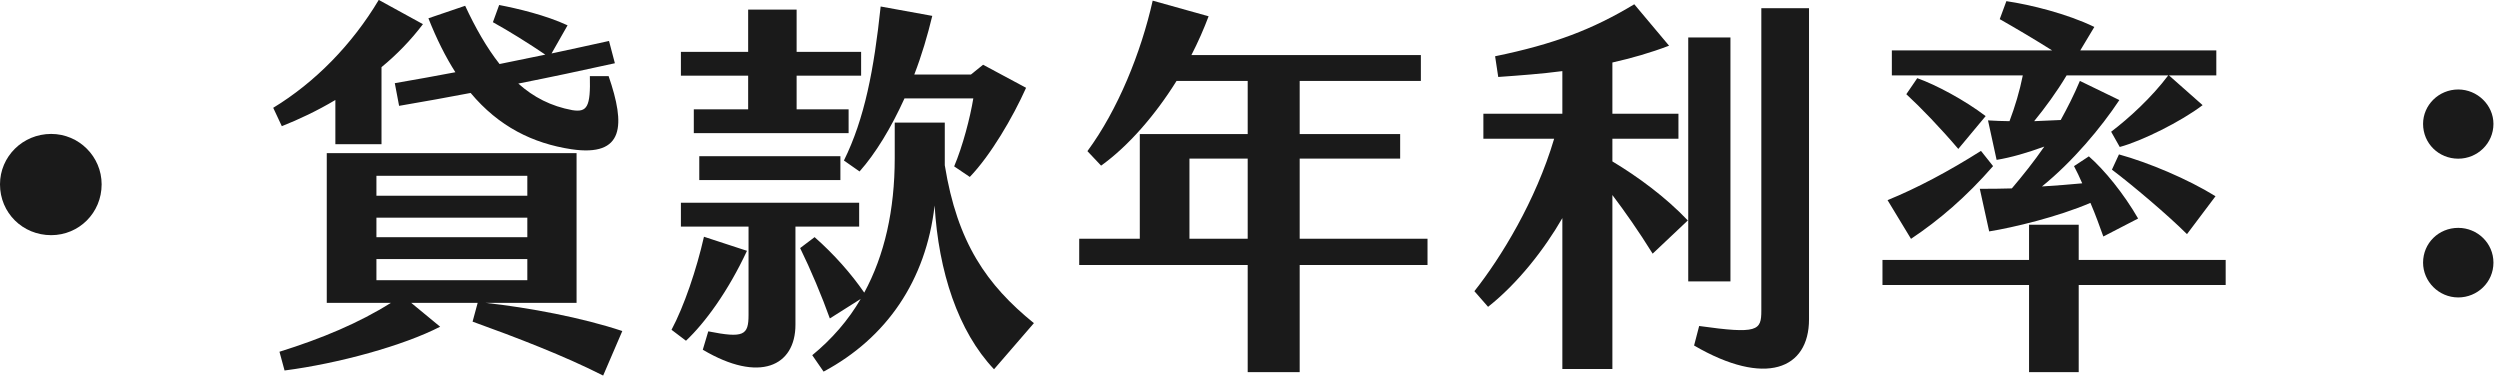 <?xml version="1.0" encoding="UTF-8" standalone="no"?>
<!DOCTYPE svg PUBLIC "-//W3C//DTD SVG 1.1//EN" "http://www.w3.org/Graphics/SVG/1.1/DTD/svg11.dtd">
<svg width="100%" height="100%" viewBox="0 0 307 47" version="1.1" xmlns="http://www.w3.org/2000/svg" xmlns:xlink="http://www.w3.org/1999/xlink" xml:space="preserve" xmlns:serif="http://www.serif.com/" style="fill-rule:evenodd;clip-rule:evenodd;stroke-linejoin:round;stroke-miterlimit:2;">
    <g transform="matrix(1,0,0,1,-343.207,-10975.2)">
        <g transform="matrix(2,0,0,2,0,0)">
            <g transform="matrix(0,1,1,0,174.736,5495.81)">
                <path d="M3.108,-3.133C1.404,-3.133 0.013,-1.741 0.013,0.011C0.013,1.716 1.404,3.108 3.108,3.108C4.861,3.108 6.229,1.716 6.229,0.011C6.229,-1.741 4.861,-3.133 3.108,-3.133" style="fill:rgb(26,26,26);fill-rule:nonzero;"/>
            </g>
        </g>
        <g transform="matrix(2,0,0,2,0,0)">
            <g transform="matrix(1,0,0,1,199.564,5506.22)">
                <path d="M0,-14.185C-0.6,-15.121 -1.152,-16.225 -1.656,-17.497L0.6,-18.265C1.224,-16.921 1.92,-15.697 2.712,-14.689L5.521,-15.265C4.536,-15.937 3.264,-16.729 2.304,-17.257L2.688,-18.313C3.816,-18.097 5.544,-17.689 6.888,-17.065L5.905,-15.337C7.057,-15.577 8.209,-15.841 9.433,-16.105L9.793,-14.737C7.729,-14.281 5.808,-13.873 3.864,-13.489C4.8,-12.649 5.88,-12.097 7.177,-11.857C8.089,-11.713 8.305,-12.049 8.257,-13.945L9.409,-13.945C10.441,-10.945 10.393,-8.977 7.128,-9.456C4.752,-9.816 2.664,-10.849 0.936,-12.913C-0.456,-12.649 -1.896,-12.385 -3.456,-12.121L-3.72,-13.513C-2.424,-13.729 -1.176,-13.969 0,-14.185M-4.848,-1.416L4.417,-1.416L4.417,-2.712L-4.848,-2.712L-4.848,-1.416ZM-4.848,-4.056L4.417,-4.056L4.417,-5.256L-4.848,-5.256L-4.848,-4.056ZM-4.848,-6.6L4.417,-6.6L4.417,-7.824L-4.848,-7.824L-4.848,-6.6ZM10.249,1.705L9.073,4.44C6.72,3.241 3.72,2.088 1.056,1.128L1.368,-0.024L-2.712,-0.024L-0.936,1.44C-3.168,2.592 -7.153,3.697 -10.489,4.128L-10.801,2.977C-8.185,2.161 -5.905,1.2 -3.96,-0.024L-7.897,-0.024L-7.897,-9.216L7.441,-9.216L7.441,-0.024L1.848,-0.024C4.512,0.264 7.801,0.888 10.249,1.705M-10.657,-10.872L-11.185,-12.001C-8.617,-13.561 -6.337,-15.889 -4.705,-18.625L-1.992,-17.137C-2.736,-16.153 -3.6,-15.265 -4.536,-14.497L-4.536,-9.768L-7.369,-9.768L-7.369,-12.481C-8.497,-11.809 -9.625,-11.281 -10.657,-10.872" style="fill:rgb(26,26,26);fill-rule:nonzero;"/>
            </g>
        </g>
        <g transform="matrix(2,0,0,2,0,0)">
            <g transform="matrix(1,0,0,1,223.42,5501.68)">
                <path d="M0,-4.224C1.272,-6.792 1.848,-9.817 2.256,-13.681L5.425,-13.105C5.136,-11.905 4.777,-10.681 4.321,-9.505L7.801,-9.505L8.545,-10.105L11.185,-8.689C10.369,-6.865 9.001,-4.536 7.729,-3.216L6.769,-3.864C7.297,-5.112 7.753,-6.865 7.945,-8.04L3.72,-8.04C2.904,-6.241 1.944,-4.656 0.96,-3.552L0,-4.224ZM11.665,5.761L9.217,8.593C7.009,6.265 5.809,2.592 5.569,-1.464C5.041,3.145 2.616,6.672 -1.248,8.737L-1.944,7.729C-0.744,6.745 0.264,5.592 1.032,4.273L-0.864,5.473C-1.344,4.129 -2.04,2.472 -2.688,1.152L-1.8,0.48C-0.6,1.536 0.456,2.736 1.248,3.888C2.496,1.584 3.12,-1.176 3.12,-4.368L3.12,-6.553L6.193,-6.553L6.193,-3.936C6.961,0.816 8.761,3.408 11.665,5.761M-8.881,-4.488L-0.216,-4.488L-0.216,-3.024L-8.881,-3.024L-8.881,-4.488ZM-2.976,-0.168L-2.976,5.857C-2.976,8.401 -5.184,9.457 -8.665,7.393L-8.329,6.265C-6.145,6.697 -5.856,6.505 -5.856,5.256L-5.856,-0.168L-10.009,-0.168L-10.009,-1.632L0.936,-1.632L0.936,-0.168L-2.976,-0.168ZM-5.88,-9.432L-10.009,-9.432L-10.009,-10.897L-5.88,-10.897L-5.88,-13.489L-2.904,-13.489L-2.904,-10.897L1.056,-10.897L1.056,-9.432L-2.904,-9.432L-2.904,-7.369L0.288,-7.369L0.288,-5.904L-9.217,-5.904L-9.217,-7.369L-5.88,-7.369L-5.88,-9.432ZM-5.952,1.32C-7.104,3.793 -8.521,5.736 -9.697,6.841L-10.585,6.169C-9.817,4.729 -9.049,2.472 -8.593,0.456L-5.952,1.32Z" style="fill:rgb(26,26,26);fill-rule:nonzero;"/>
            </g>
        </g>
        <g transform="matrix(2,0,0,2,0,0)">
            <g transform="matrix(1,0,0,1,-615.187,-1243.94)">
                <path d="M863.399,6741.28L859.823,6741.28L859.823,6746.2L863.399,6746.2L863.399,6741.28ZM874.44,6746.2L874.44,6747.81L866.591,6747.81L866.591,6754.39L863.399,6754.39L863.399,6747.81L853.054,6747.81L853.054,6746.2L856.774,6746.2L856.774,6739.77L863.399,6739.77L863.399,6736.51L859.03,6736.51C857.734,6738.59 856.078,6740.51 854.398,6741.71L853.558,6740.82C855.43,6738.28 856.846,6734.78 857.566,6731.58L860.999,6732.54C860.711,6733.31 860.35,6734.13 859.943,6734.92L874.032,6734.92L874.032,6736.51L866.591,6736.51L866.591,6739.77L872.76,6739.77L872.76,6741.28L866.591,6741.28L866.591,6746.2L874.44,6746.2Z" style="fill:rgb(26,26,26);fill-rule:nonzero;"/>
            </g>
        </g>
        <g transform="matrix(2,0,0,2,0,0)">
            <g transform="matrix(1,0,0,1,282.677,5511.12)">
                <path d="M0,-23.018L0,-3.913C0,-0.84 -2.688,0.24 -7.057,-2.305L-6.745,-3.504C-3.144,-3 -2.928,-3.216 -2.928,-4.44L-2.928,-23.018L0,-23.018ZM-4.824,-6.241L-7.416,-6.241L-7.416,-21.219L-4.824,-21.219L-4.824,-6.241ZM-7.441,-9.985L-9.601,-7.945C-10.465,-9.337 -11.329,-10.561 -12.073,-11.545L-12.073,-0.864L-15.145,-0.864L-15.145,-10.129C-16.25,-8.209 -17.882,-6.121 -19.706,-4.681L-20.546,-5.641C-18.914,-7.705 -16.778,-11.185 -15.649,-15.001L-19.994,-15.001L-19.994,-16.538L-15.145,-16.538L-15.145,-19.154C-16.417,-18.986 -17.738,-18.89 -19.082,-18.794L-19.274,-20.066C-15.649,-20.81 -13.273,-21.722 -10.729,-23.258L-8.593,-20.714C-9.721,-20.282 -10.897,-19.946 -12.073,-19.682L-12.073,-16.538L-8.017,-16.538L-8.017,-15.001L-12.073,-15.001L-12.073,-13.609C-10.513,-12.673 -8.809,-11.425 -7.441,-9.985" style="fill:rgb(26,26,26);fill-rule:nonzero;"/>
            </g>
        </g>
        <g transform="matrix(2,0,0,2,0,0)">
            <g transform="matrix(1,0,0,1,301.708,5501.04)">
                <path d="M0,-3.96C1.824,-3.456 4.224,-2.448 5.928,-1.392L4.176,0.936C3.024,-0.216 0.84,-2.064 -0.432,-3.024L0,-3.96ZM-13.057,-7.656L-12.385,-8.64C-11.233,-8.232 -9.481,-7.296 -8.185,-6.312L-9.865,-4.296C-10.969,-5.592 -12.169,-6.84 -13.057,-7.656M-5.905,-8.809L-13.945,-8.809L-13.945,-10.345L-4.104,-10.345C-5.208,-11.041 -6.433,-11.761 -7.321,-12.265L-6.913,-13.369C-5.448,-13.153 -3.192,-12.601 -1.512,-11.785L-2.376,-10.345L5.977,-10.345L5.977,-8.809L3.072,-8.809L5.136,-6.984C3.816,-5.976 1.392,-4.776 0.048,-4.416L-0.48,-5.352C0.6,-6.168 2.016,-7.464 3.024,-8.809L-3.216,-8.809C-3.816,-7.8 -4.56,-6.792 -5.208,-6L-3.576,-6.072C-3.168,-6.816 -2.76,-7.608 -2.4,-8.472L0.024,-7.296C-1.104,-5.592 -2.856,-3.504 -4.729,-1.992C-3.888,-2.04 -3.048,-2.112 -2.256,-2.184C-2.424,-2.568 -2.592,-2.928 -2.76,-3.24L-1.848,-3.84C-0.888,-3 0.288,-1.56 1.176,-0.023L-0.96,1.081C-1.176,0.48 -1.44,-0.264 -1.752,-0.984C-3.768,-0.12 -6.48,0.528 -7.969,0.769L-8.545,-1.848C-7.921,-1.848 -7.273,-1.848 -6.577,-1.872C-5.905,-2.664 -5.232,-3.504 -4.584,-4.44C-5.641,-4.056 -6.625,-3.768 -7.513,-3.624L-8.041,-6.048C-7.585,-6.024 -7.153,-6 -6.721,-6C-6.385,-6.888 -6.096,-7.848 -5.905,-8.809M-12.769,1.225L-14.209,-1.152C-12.433,-1.872 -10.441,-2.928 -8.473,-4.176L-7.729,-3.24C-9.385,-1.344 -11.041,0.072 -12.769,1.225M6.552,2.52L6.552,4.057L-2.472,4.057L-2.472,9.409L-5.521,9.409L-5.521,4.057L-14.521,4.057L-14.521,2.52L-5.521,2.52L-5.521,0.36L-2.472,0.36L-2.472,2.52L6.552,2.52Z" style="fill:rgb(26,26,26);fill-rule:nonzero;"/>
            </g>
        </g>
        <g transform="matrix(2,0,0,2,0,0)">
            <g transform="matrix(1,0,0,1,320.38,5495.23)">
                <path d="M0,8.497C0,7.297 0.96,6.361 2.16,6.361C3.336,6.361 4.321,7.297 4.321,8.497C4.321,9.697 3.336,10.633 2.16,10.633C0.96,10.633 0,9.649 0,8.497M0,-0.024C0,-1.176 0.96,-2.136 2.16,-2.136C3.336,-2.136 4.321,-1.176 4.321,-0.024C4.321,1.177 3.336,2.113 2.16,2.113C0.96,2.113 0,1.177 0,-0.024" style="fill:rgb(26,26,26);fill-rule:nonzero;"/>
            </g>
        </g>
    </g>
</svg>
